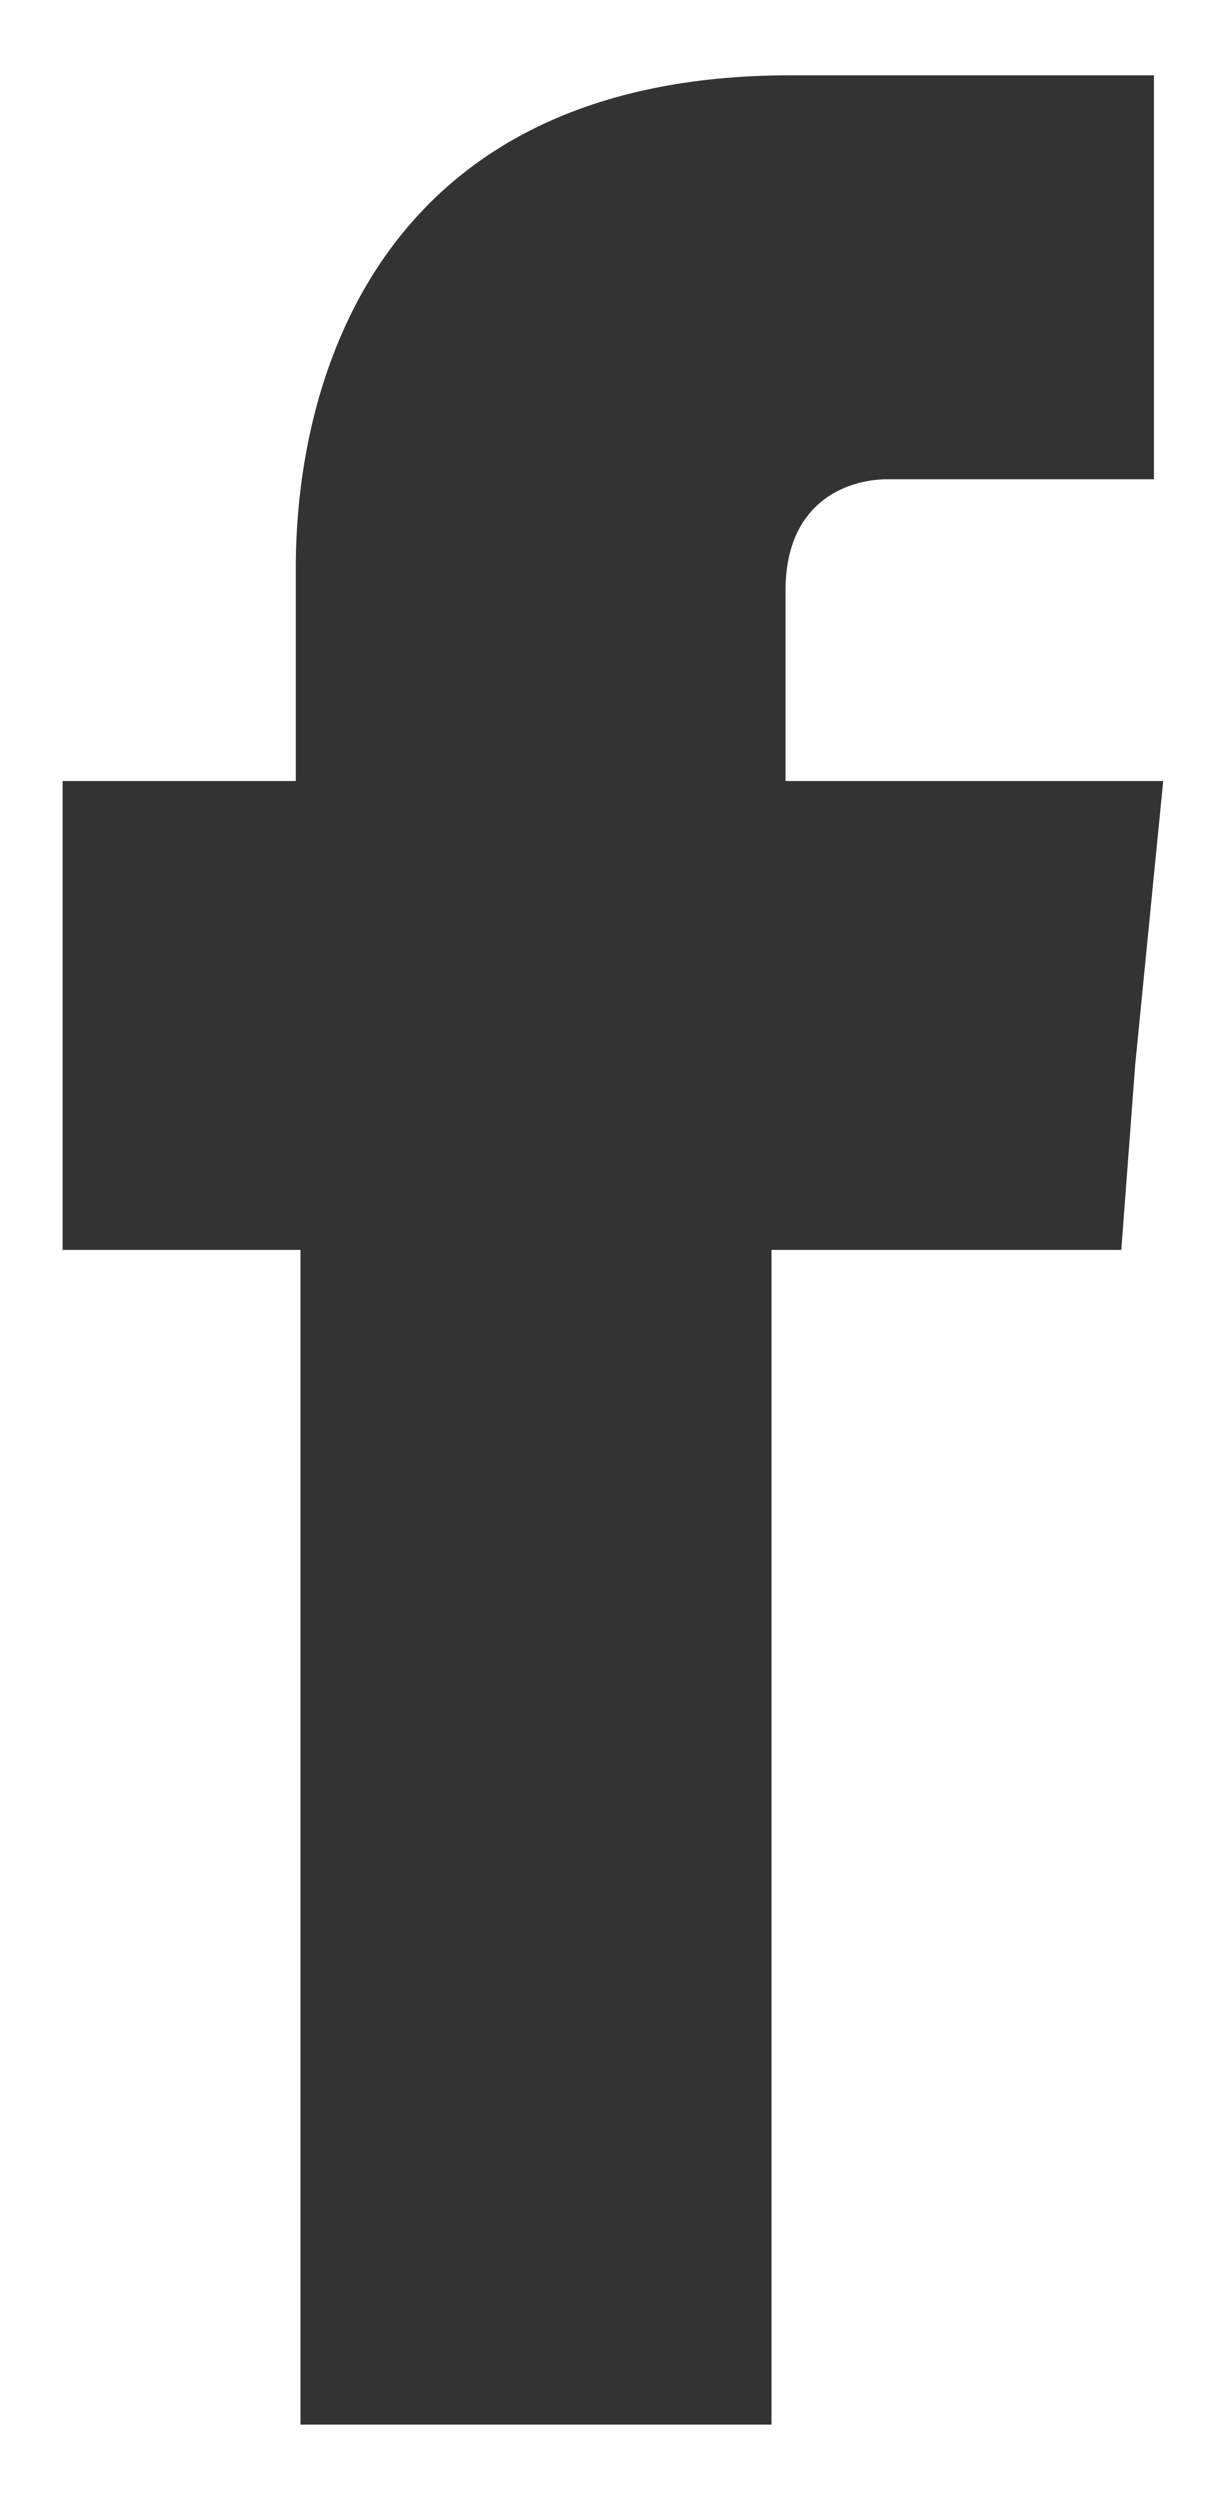 <svg width="15" height="31" viewBox="0 0 15 31" fill="none" xmlns="http://www.w3.org/2000/svg">
<path fill-rule="evenodd" clip-rule="evenodd" d="M9.746 9.685V7.324C9.746 6.231 10.498 5.943 11.018 5.943C11.539 5.943 14.317 5.943 14.317 5.943V0.934H9.803C4.77 0.934 3.67 4.618 3.67 7.037V9.685H0.777V13.197V15.5H3.728C3.728 22.122 3.728 30.067 3.728 30.067H9.572C9.572 30.067 9.572 22.006 9.572 15.5H13.912L14.085 13.197L14.432 9.685H9.746Z" fill="#333333"/>
</svg>
